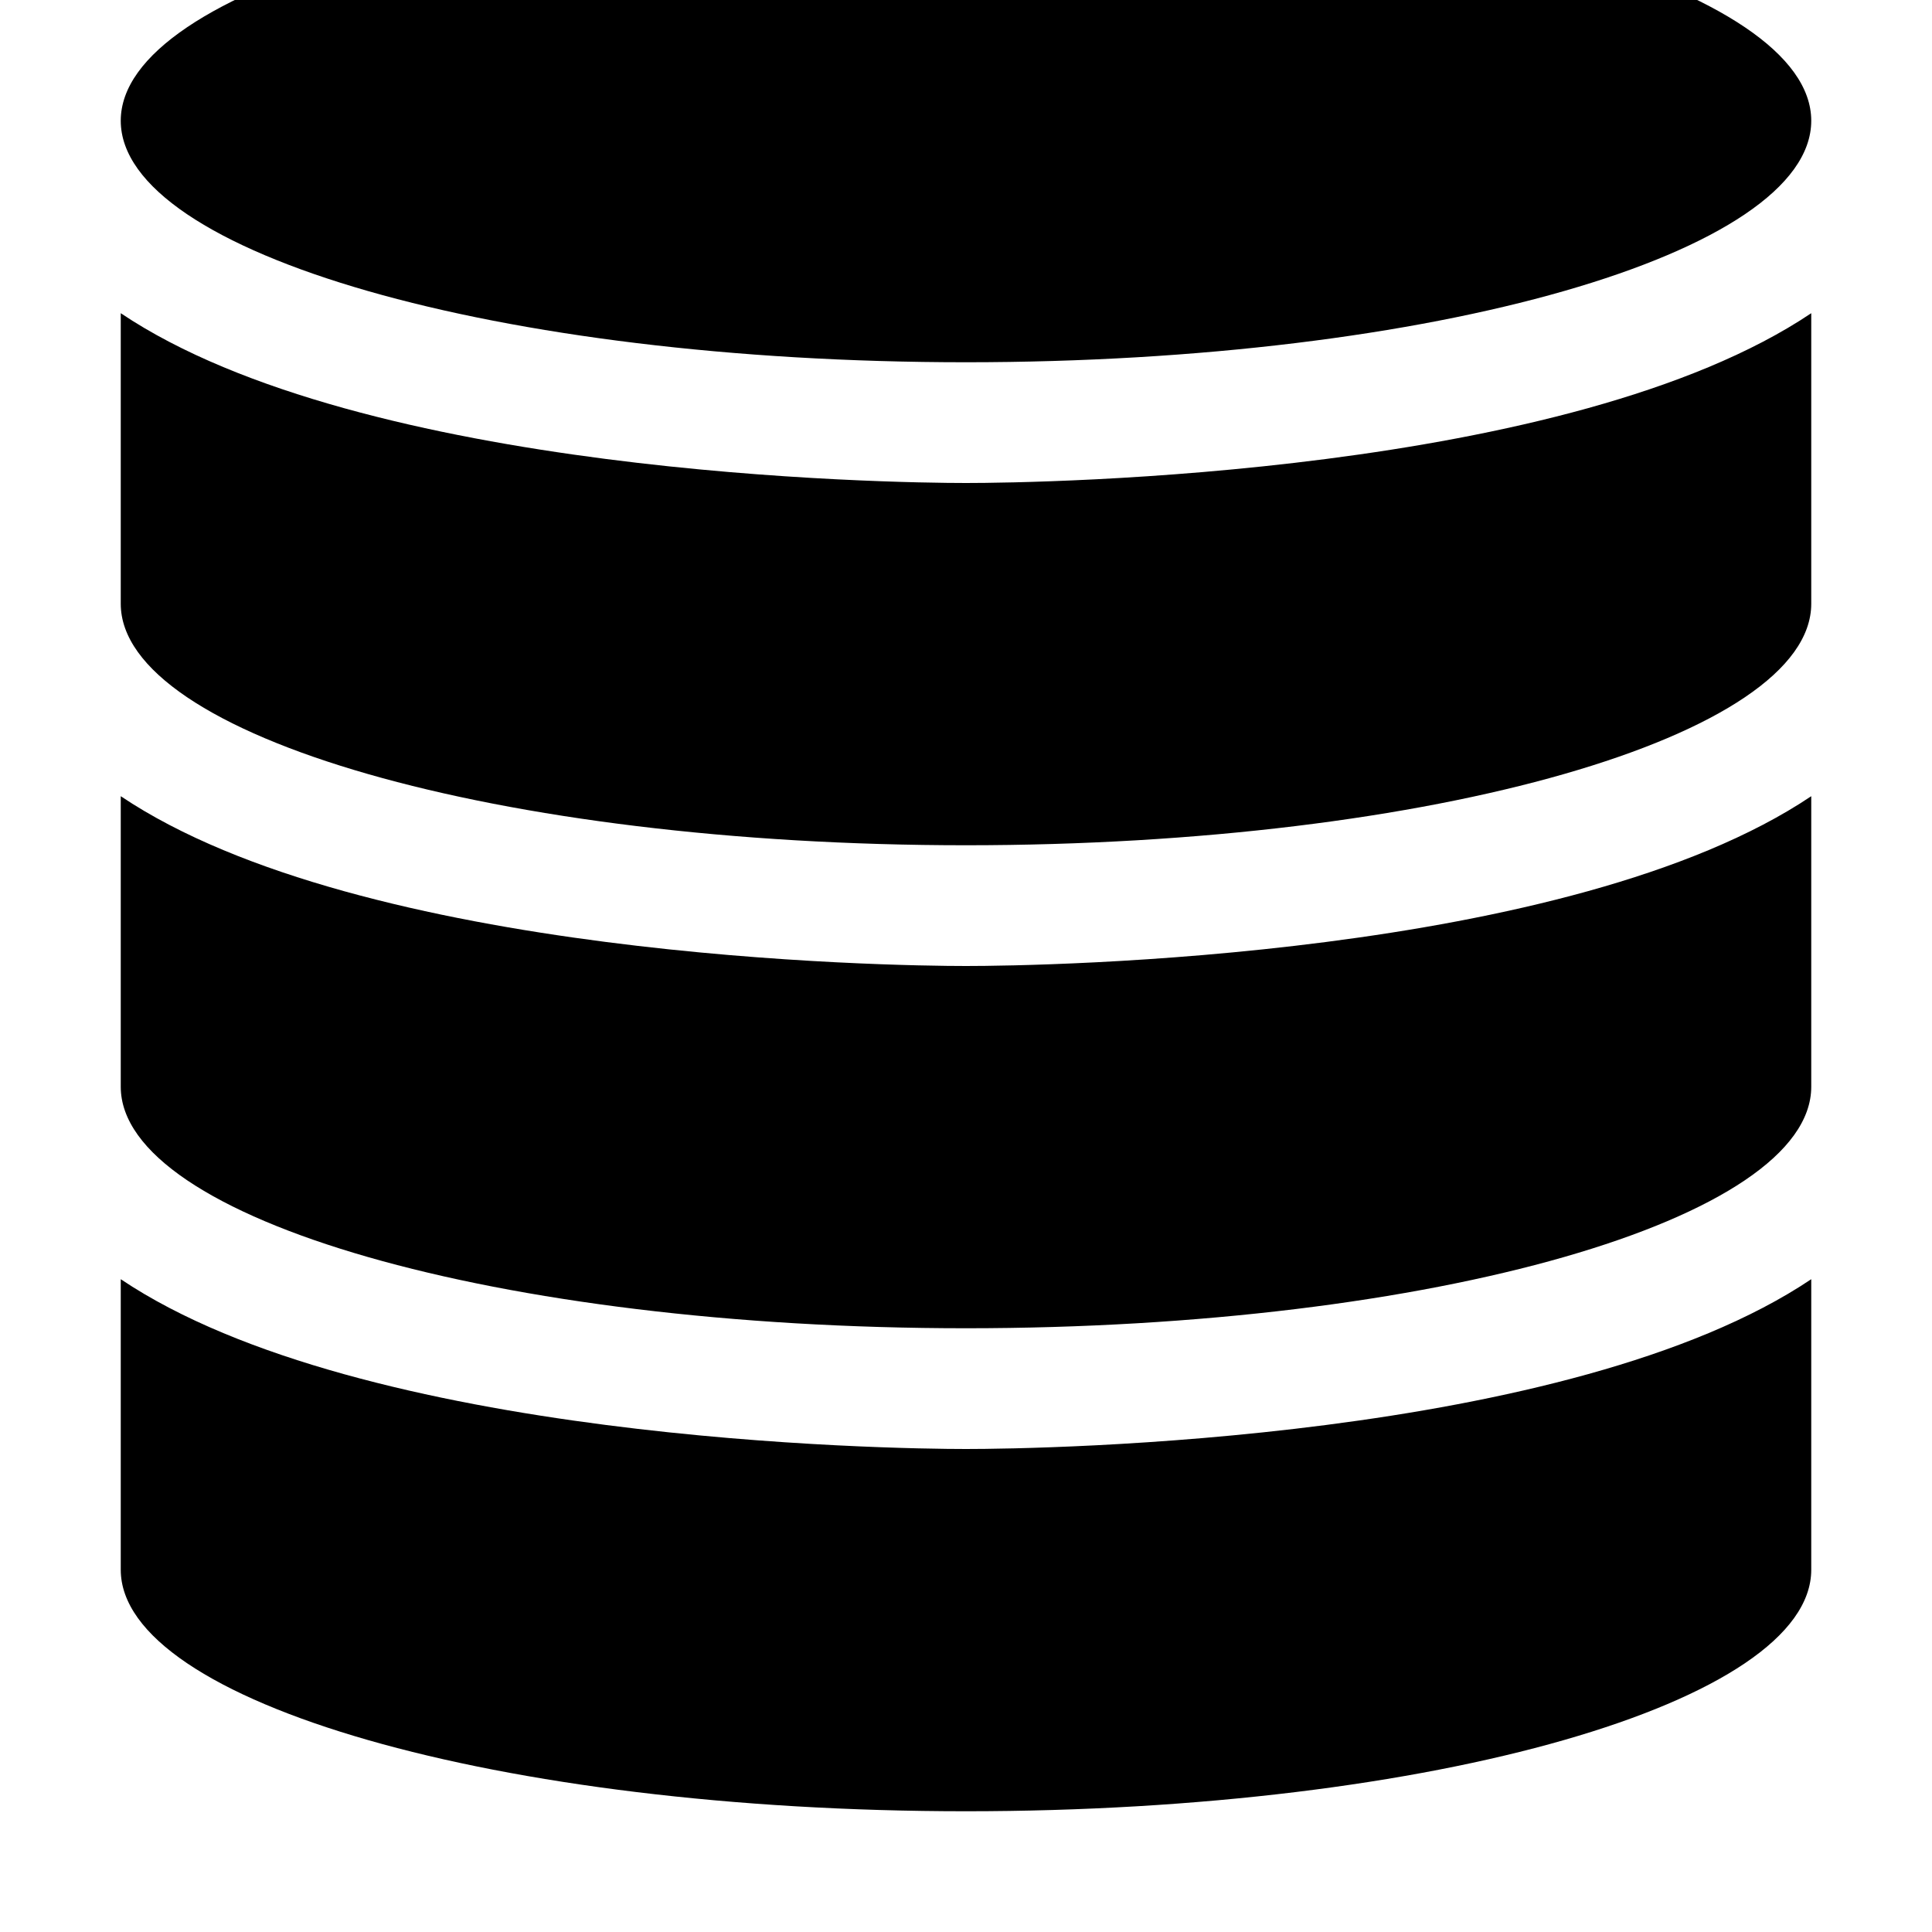 <svg xmlns="http://www.w3.org/2000/svg" viewBox="0 0 512 512"><path d="M480 32c0 35-100 64-224 64S32 67 32 32s100-64 224-64S480-3 480 32zm-224 96c-20 0-160-2-224-45v77c0 35 100 64 224 64s224-29 224-64V83c-64 43-204 45-224 45zm0 128c-20 0-160-2-224-45v77c0 35 100 64 224 64s224-29 224-64v-77c-64 43-204 45-224 45zm0 128c-20 0-160-2-224-45v77c0 35 100 64 224 64s224-29 224-64v-77c-64 43-204 45-224 45z"/></svg>